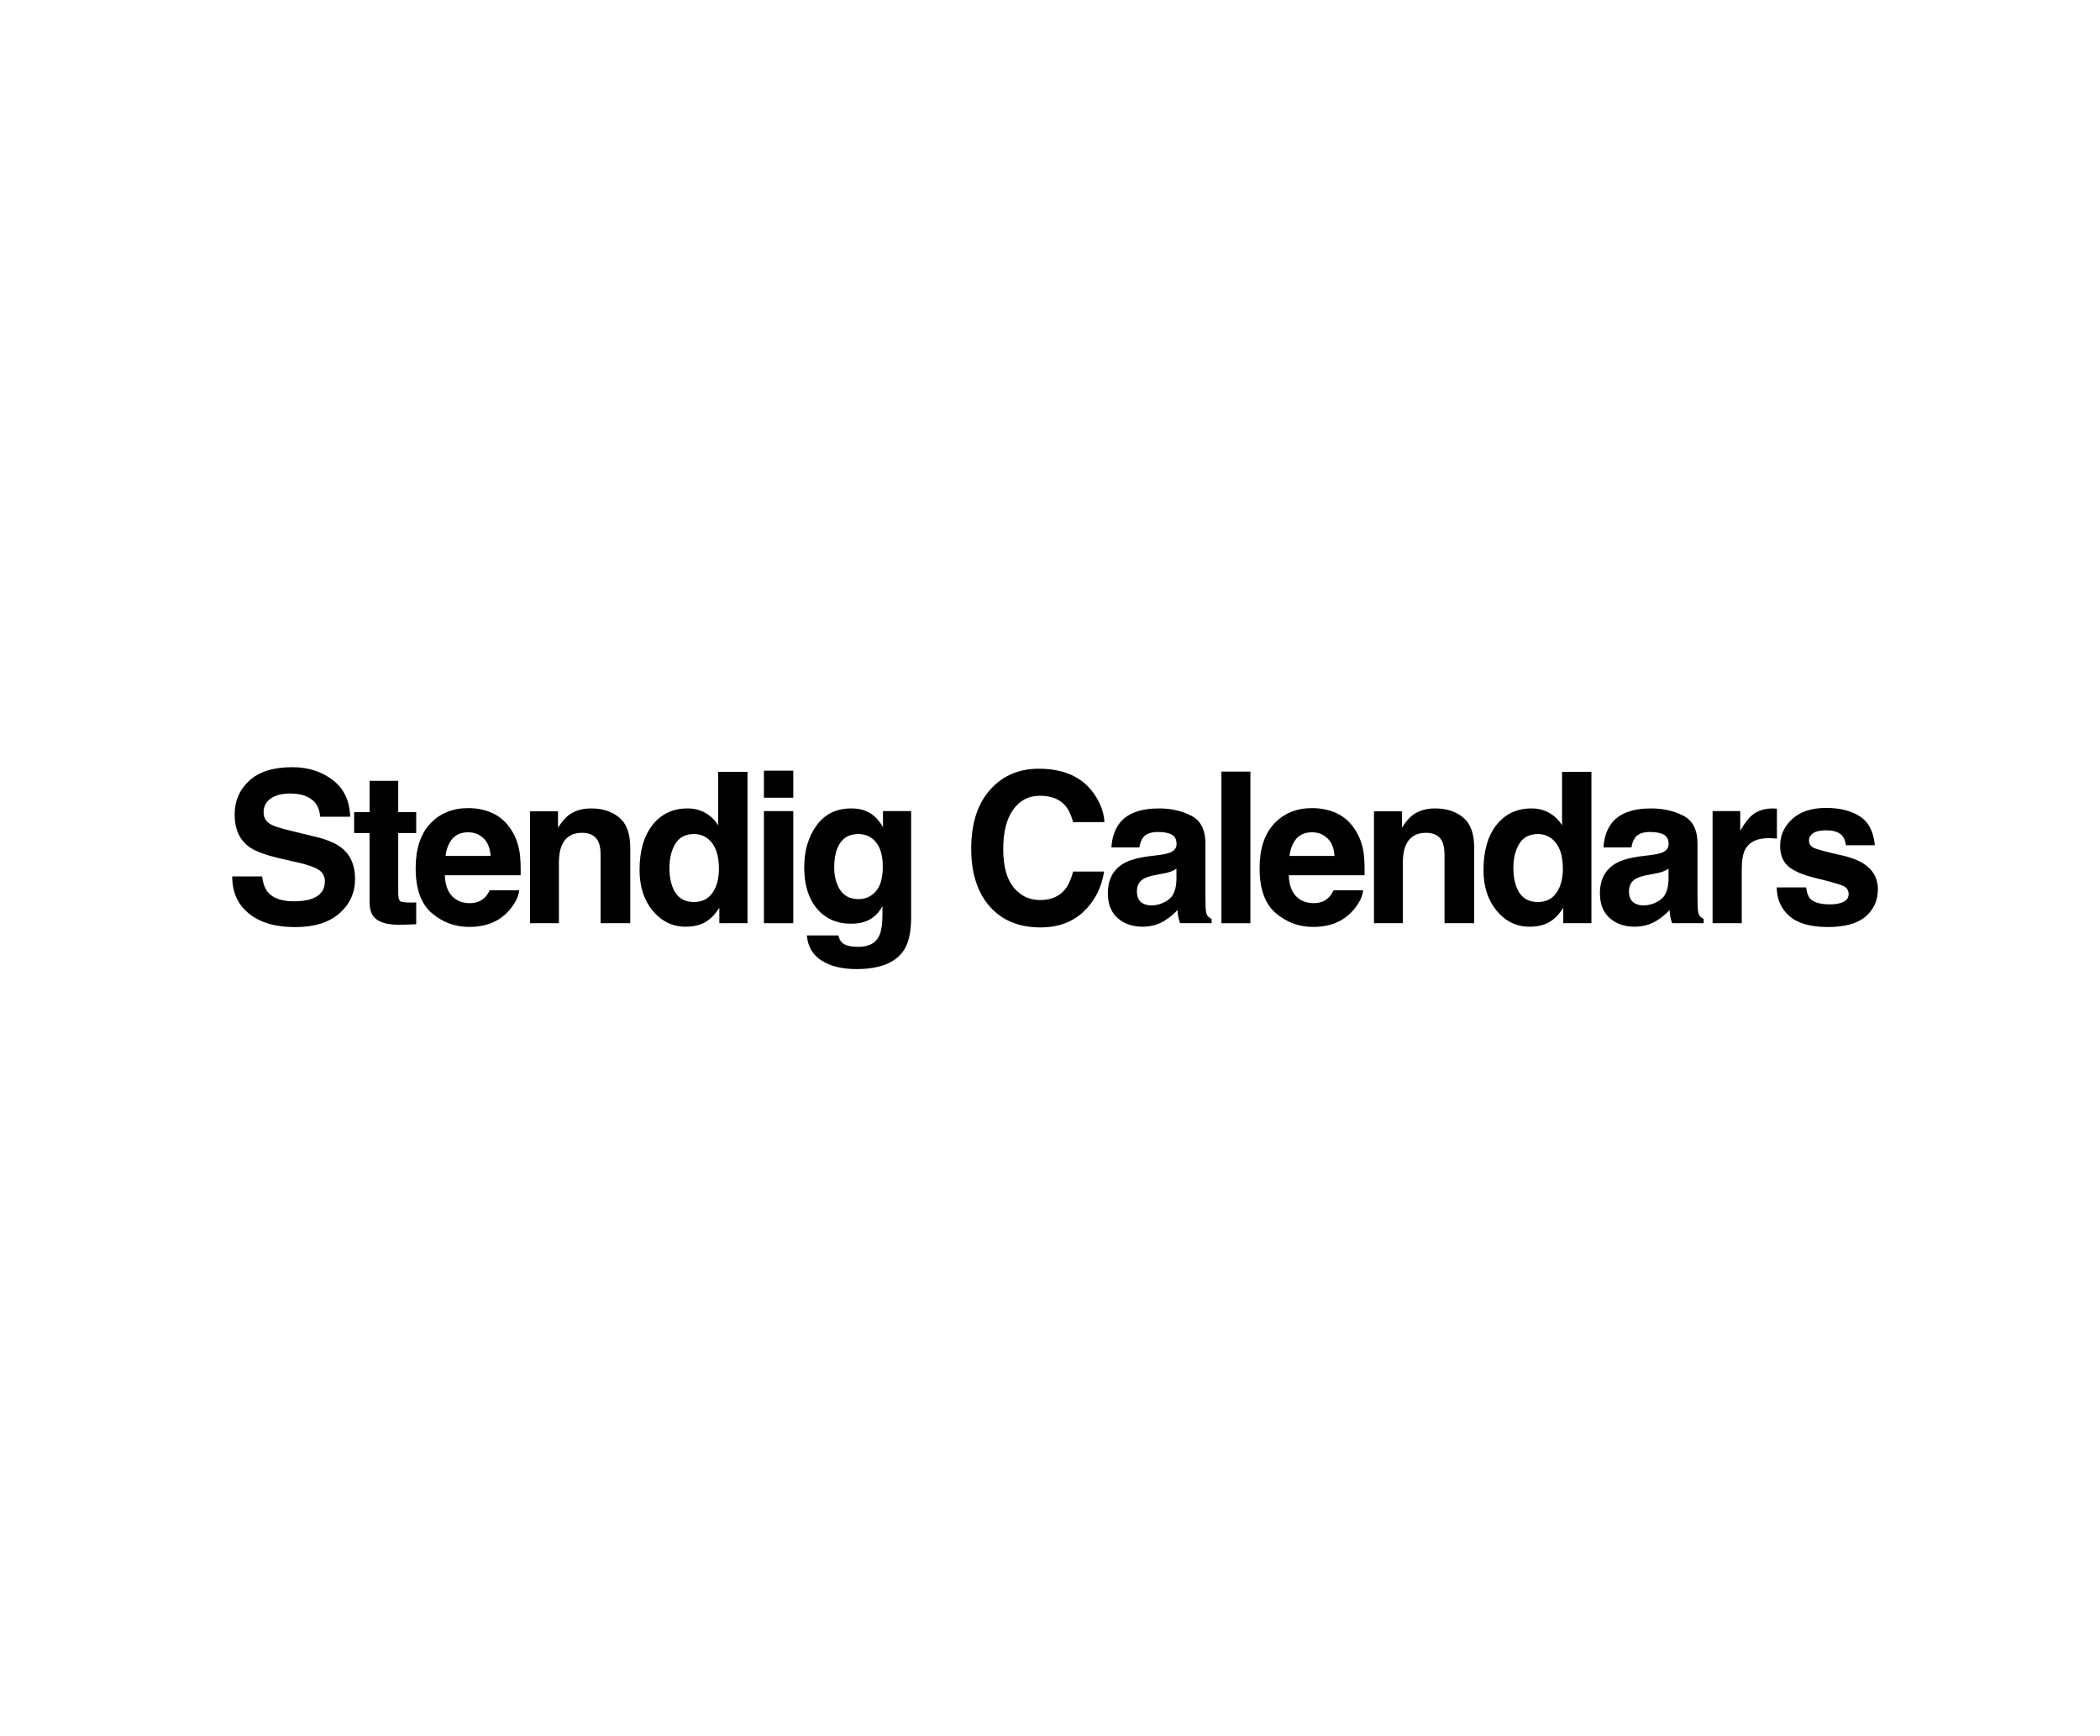 <svg width="208" height="172" viewBox="0 0 208 172" fill="none" xmlns="http://www.w3.org/2000/svg">
<path d="M25.959 86.82C26.053 87.506 26.238 88.019 26.513 88.359C27.016 88.977 27.878 89.286 29.1 89.286C29.831 89.286 30.425 89.204 30.881 89.041C31.747 88.729 32.18 88.148 32.18 87.299C32.18 86.803 31.965 86.419 31.536 86.148C31.106 85.883 30.432 85.648 29.512 85.445L27.942 85.088C26.399 84.735 25.332 84.351 24.741 83.937C23.741 83.244 23.242 82.161 23.242 80.687C23.242 79.342 23.725 78.225 24.691 77.335C25.657 76.445 27.077 76 28.949 76C30.512 76 31.844 76.421 32.945 77.263C34.052 78.099 34.633 79.315 34.686 80.911H31.707C31.653 80.007 31.264 79.366 30.539 78.985C30.056 78.734 29.456 78.608 28.738 78.608C27.939 78.608 27.301 78.771 26.825 79.097C26.349 79.423 26.11 79.878 26.11 80.463C26.11 80.999 26.345 81.4 26.815 81.665C27.117 81.841 27.761 82.049 28.747 82.286L31.304 82.908C32.425 83.18 33.27 83.543 33.841 83.998C34.727 84.704 35.169 85.727 35.169 87.065C35.169 88.437 34.649 89.578 33.609 90.488C32.576 91.391 31.113 91.843 29.221 91.843C27.288 91.843 25.768 91.398 24.661 90.508C23.554 89.612 23 88.382 23 86.82H25.959Z" fill="black"/>
<path d="M35.075 82.521V80.452H36.605V77.355H39.443V80.452H41.225V82.521H39.443V88.389C39.443 88.844 39.5 89.13 39.614 89.245C39.728 89.354 40.078 89.408 40.661 89.408C40.748 89.408 40.839 89.408 40.933 89.408C41.034 89.401 41.131 89.394 41.225 89.388V91.558L39.866 91.609C38.511 91.656 37.584 91.419 37.088 90.896C36.766 90.563 36.605 90.05 36.605 89.357V82.521H35.075Z" fill="black"/>
<path d="M46.364 82.449C45.7 82.449 45.184 82.66 44.814 83.081C44.452 83.502 44.224 84.073 44.13 84.793H48.589C48.542 84.025 48.311 83.444 47.895 83.05C47.485 82.65 46.975 82.449 46.364 82.449ZM46.364 80.055C47.277 80.055 48.099 80.228 48.831 80.575C49.562 80.921 50.166 81.468 50.642 82.215C51.072 82.874 51.35 83.638 51.478 84.507C51.552 85.017 51.582 85.75 51.569 86.708H44.059C44.1 87.822 44.445 88.603 45.096 89.052C45.492 89.33 45.969 89.469 46.526 89.469C47.116 89.469 47.596 89.299 47.965 88.96C48.166 88.776 48.344 88.522 48.498 88.196H51.428C51.354 88.855 51.015 89.523 50.411 90.203C49.471 91.283 48.156 91.823 46.465 91.823C45.069 91.823 43.838 91.368 42.771 90.457C41.704 89.547 41.171 88.067 41.171 86.015C41.171 84.093 41.65 82.619 42.61 81.594C43.576 80.568 44.828 80.055 46.364 80.055Z" fill="black"/>
<path d="M58.56 80.086C59.694 80.086 60.62 80.388 61.338 80.992C62.063 81.59 62.425 82.585 62.425 83.978V91.456H59.486V84.701C59.486 84.117 59.409 83.668 59.255 83.356C58.973 82.785 58.436 82.5 57.644 82.5C56.671 82.5 56.003 82.918 55.641 83.753C55.453 84.195 55.359 84.759 55.359 85.445V91.456H52.501V80.371H55.269V81.991C55.638 81.42 55.987 81.009 56.316 80.758C56.906 80.31 57.654 80.086 58.56 80.086Z" fill="black"/>
<path d="M68.098 80.086C68.763 80.086 69.353 80.235 69.87 80.534C70.387 80.826 70.806 81.234 71.128 81.757V76.459H74.037V91.456H71.249V89.918C70.84 90.576 70.373 91.055 69.85 91.354C69.326 91.653 68.675 91.802 67.897 91.802C66.615 91.802 65.535 91.279 64.656 90.233C63.784 89.18 63.347 87.832 63.347 86.189C63.347 84.293 63.777 82.802 64.636 81.716C65.501 80.629 66.656 80.086 68.098 80.086ZM68.722 89.357C69.534 89.357 70.152 89.052 70.575 88.44C70.997 87.829 71.209 87.037 71.209 86.066C71.209 84.708 70.87 83.737 70.192 83.152C69.776 82.799 69.293 82.623 68.743 82.623C67.904 82.623 67.286 82.945 66.891 83.59C66.501 84.229 66.307 85.024 66.307 85.975C66.307 87 66.505 87.822 66.901 88.44C67.303 89.052 67.91 89.357 68.722 89.357Z" fill="black"/>
<path d="M78.573 79.026H75.664V76.346H78.573V79.026ZM75.664 80.35H78.573V91.456H75.664V80.35Z" fill="black"/>
<path d="M85.041 89.072C85.712 89.072 86.279 88.817 86.742 88.308C87.205 87.791 87.437 86.973 87.437 85.852C87.437 84.799 87.215 83.998 86.772 83.448C86.336 82.898 85.749 82.623 85.011 82.623C84.004 82.623 83.31 83.101 82.927 84.059C82.726 84.569 82.625 85.197 82.625 85.944C82.625 86.589 82.733 87.163 82.947 87.666C83.337 88.603 84.034 89.072 85.041 89.072ZM84.326 80.086C84.877 80.086 85.356 80.171 85.766 80.34C86.464 80.632 87.027 81.169 87.457 81.95V80.35H90.245V90.885C90.245 92.319 90.007 93.398 89.53 94.125C88.712 95.375 87.141 96 84.82 96C83.417 96 82.273 95.722 81.387 95.165C80.501 94.608 80.011 93.775 79.918 92.668H83.038C83.118 93.008 83.249 93.252 83.43 93.402C83.739 93.667 84.259 93.799 84.991 93.799C86.024 93.799 86.715 93.45 87.064 92.75C87.292 92.302 87.406 91.548 87.406 90.488V89.775C87.131 90.25 86.836 90.607 86.521 90.845C85.95 91.286 85.209 91.507 84.296 91.507C82.887 91.507 81.76 91.008 80.914 90.009C80.075 89.004 79.656 87.645 79.656 85.934C79.656 84.283 80.062 82.898 80.874 81.777C81.686 80.649 82.837 80.086 84.326 80.086Z" fill="black"/>
<path d="M96.196 84.069C96.196 81.447 96.89 79.427 98.279 78.007C99.487 76.771 101.024 76.153 102.889 76.153C105.386 76.153 107.211 76.981 108.365 78.639C109.003 79.569 109.345 80.503 109.392 81.441H106.292C106.09 80.721 105.832 80.177 105.517 79.811C104.953 79.158 104.118 78.832 103.01 78.832C101.883 78.832 100.994 79.294 100.343 80.218C99.692 81.135 99.367 82.436 99.367 84.12C99.367 85.805 99.709 87.068 100.393 87.91C101.084 88.746 101.96 89.163 103.02 89.163C104.107 89.163 104.936 88.803 105.507 88.084C105.822 87.696 106.084 87.116 106.292 86.341H109.362C109.093 87.978 108.405 89.31 107.298 90.335C106.198 91.361 104.785 91.874 103.061 91.874C100.927 91.874 99.249 91.181 98.028 89.795C96.806 88.403 96.196 86.494 96.196 84.069Z" fill="black"/>
<path d="M116.524 86.056C116.343 86.171 116.159 86.267 115.971 86.341C115.79 86.409 115.538 86.474 115.216 86.535L114.572 86.657C113.968 86.766 113.535 86.898 113.273 87.055C112.83 87.319 112.609 87.73 112.609 88.287C112.609 88.783 112.743 89.143 113.012 89.367C113.287 89.585 113.619 89.693 114.008 89.693C114.625 89.693 115.192 89.51 115.709 89.143C116.233 88.776 116.504 88.107 116.524 87.136V86.056ZM114.783 84.701C115.313 84.633 115.692 84.548 115.921 84.446C116.33 84.27 116.535 83.995 116.535 83.621C116.535 83.166 116.377 82.853 116.061 82.684C115.753 82.507 115.296 82.419 114.693 82.419C114.015 82.419 113.535 82.589 113.253 82.928C113.052 83.18 112.918 83.519 112.851 83.947H110.082C110.143 82.976 110.411 82.178 110.888 81.553C111.646 80.575 112.948 80.086 114.793 80.086C115.994 80.086 117.061 80.327 117.994 80.809C118.927 81.291 119.393 82.201 119.393 83.54V88.634C119.393 88.987 119.4 89.415 119.413 89.918C119.433 90.298 119.491 90.556 119.584 90.692C119.678 90.828 119.819 90.94 120.007 91.028V91.456H116.887C116.8 91.232 116.739 91.021 116.706 90.824C116.672 90.627 116.645 90.403 116.625 90.152C116.229 90.587 115.773 90.957 115.256 91.262C114.639 91.622 113.941 91.802 113.163 91.802C112.169 91.802 111.347 91.517 110.696 90.947C110.052 90.369 109.73 89.554 109.73 88.501C109.73 87.136 110.25 86.148 111.29 85.536C111.861 85.204 112.7 84.966 113.807 84.823L114.783 84.701Z" fill="black"/>
<path d="M123.848 91.456H120.98V76.438H123.848V91.456Z" fill="black"/>
<path d="M129.954 82.449C129.29 82.449 128.773 82.66 128.404 83.081C128.042 83.502 127.814 84.073 127.72 84.793H132.179C132.132 84.025 131.9 83.444 131.484 83.05C131.075 82.65 130.565 82.449 129.954 82.449ZM129.954 80.055C130.867 80.055 131.689 80.228 132.42 80.575C133.152 80.921 133.756 81.468 134.232 82.215C134.662 82.874 134.94 83.638 135.068 84.507C135.141 85.017 135.172 85.75 135.158 86.708H127.649C127.689 87.822 128.035 88.603 128.686 89.052C129.082 89.33 129.558 89.469 130.115 89.469C130.706 89.469 131.186 89.299 131.555 88.96C131.756 88.776 131.934 88.522 132.088 88.196H135.017C134.943 88.855 134.605 89.523 134.001 90.203C133.061 91.283 131.746 91.823 130.055 91.823C128.659 91.823 127.428 91.368 126.361 90.457C125.294 89.547 124.76 88.067 124.76 86.015C124.76 84.093 125.24 82.619 126.2 81.594C127.166 80.568 128.417 80.055 129.954 80.055Z" fill="black"/>
<path d="M142.15 80.086C143.284 80.086 144.21 80.388 144.928 80.992C145.653 81.59 146.015 82.585 146.015 83.978V91.456H143.076V84.701C143.076 84.117 142.999 83.668 142.844 83.356C142.562 82.785 142.026 82.5 141.234 82.5C140.261 82.5 139.593 82.918 139.231 83.753C139.043 84.195 138.949 84.759 138.949 85.445V91.456H136.09V80.371H138.858V81.991C139.227 81.42 139.576 81.009 139.905 80.758C140.496 80.31 141.244 80.086 142.15 80.086Z" fill="black"/>
<path d="M151.688 80.086C152.352 80.086 152.943 80.235 153.46 80.534C153.976 80.826 154.396 81.234 154.718 81.757V76.459H157.627V91.456H154.839V89.918C154.429 90.576 153.963 91.055 153.439 91.354C152.916 91.653 152.265 91.802 151.487 91.802C150.205 91.802 149.125 91.279 148.246 90.233C147.373 89.18 146.937 87.832 146.937 86.189C146.937 84.293 147.366 82.802 148.225 81.716C149.091 80.629 150.245 80.086 151.688 80.086ZM152.312 89.357C153.124 89.357 153.741 89.052 154.164 88.44C154.587 87.829 154.798 87.037 154.798 86.066C154.798 84.708 154.459 83.737 153.782 83.152C153.366 82.799 152.882 82.623 152.332 82.623C151.493 82.623 150.876 82.945 150.48 83.59C150.091 84.229 149.896 85.024 149.896 85.975C149.896 87 150.094 87.822 150.49 88.44C150.893 89.052 151.5 89.357 152.312 89.357Z" fill="black"/>
<path d="M165.263 86.056C165.081 86.171 164.897 86.267 164.709 86.341C164.528 86.409 164.276 86.474 163.954 86.535L163.31 86.657C162.706 86.766 162.273 86.898 162.011 87.055C161.569 87.319 161.347 87.73 161.347 88.287C161.347 88.783 161.481 89.143 161.75 89.367C162.025 89.585 162.357 89.693 162.746 89.693C163.364 89.693 163.931 89.51 164.447 89.143C164.971 88.776 165.243 88.107 165.263 87.136V86.056ZM163.521 84.701C164.051 84.633 164.431 84.548 164.659 84.446C165.068 84.27 165.273 83.995 165.273 83.621C165.273 83.166 165.115 82.853 164.8 82.684C164.491 82.507 164.035 82.419 163.431 82.419C162.753 82.419 162.273 82.589 161.991 82.928C161.79 83.18 161.656 83.519 161.589 83.947H158.821C158.881 82.976 159.149 82.178 159.626 81.553C160.384 80.575 161.686 80.086 163.531 80.086C164.733 80.086 165.799 80.327 166.732 80.809C167.665 81.291 168.131 82.201 168.131 83.54V88.634C168.131 88.987 168.138 89.415 168.151 89.918C168.172 90.298 168.229 90.556 168.323 90.692C168.417 90.828 168.557 90.94 168.745 91.028V91.456H165.625C165.538 91.232 165.477 91.021 165.444 90.824C165.41 90.627 165.383 90.403 165.363 90.152C164.967 90.587 164.511 90.957 163.994 91.262C163.377 91.622 162.679 91.802 161.901 91.802C160.908 91.802 160.086 91.517 159.435 90.947C158.79 90.369 158.468 89.554 158.468 88.501C158.468 87.136 158.988 86.148 160.028 85.536C160.599 85.204 161.438 84.966 162.545 84.823L163.521 84.701Z" fill="black"/>
<path d="M175.616 80.086C175.67 80.086 175.714 80.089 175.747 80.096C175.787 80.096 175.871 80.099 175.999 80.106V83.081C175.818 83.061 175.656 83.047 175.516 83.04C175.375 83.034 175.261 83.03 175.173 83.03C174.019 83.03 173.244 83.41 172.848 84.171C172.627 84.599 172.516 85.258 172.516 86.148V91.456H169.627V80.35H172.365V82.286C172.808 81.546 173.194 81.04 173.523 80.768C174.059 80.313 174.757 80.086 175.616 80.086Z" fill="black"/>
<path d="M178.894 87.91C178.954 88.427 179.085 88.793 179.286 89.011C179.642 89.398 180.299 89.591 181.259 89.591C181.823 89.591 182.269 89.507 182.598 89.337C182.933 89.167 183.101 88.912 183.101 88.573C183.101 88.247 182.967 87.999 182.698 87.829C182.43 87.659 181.434 87.367 179.709 86.953C178.467 86.64 177.592 86.25 177.082 85.781C176.572 85.319 176.317 84.653 176.317 83.784C176.317 82.758 176.713 81.879 177.505 81.145C178.303 80.405 179.424 80.035 180.866 80.035C182.235 80.035 183.349 80.313 184.208 80.87C185.074 81.42 185.571 82.375 185.698 83.733H182.829C182.789 83.359 182.685 83.064 182.517 82.847C182.202 82.453 181.665 82.256 180.907 82.256C180.283 82.256 179.836 82.354 179.568 82.551C179.306 82.748 179.175 82.979 179.175 83.244C179.175 83.577 179.316 83.818 179.598 83.967C179.88 84.124 180.877 84.392 182.588 84.772C183.729 85.044 184.584 85.455 185.154 86.005C185.718 86.562 186 87.258 186 88.094C186 89.194 185.594 90.094 184.782 90.794C183.977 91.487 182.729 91.833 181.038 91.833C179.313 91.833 178.038 91.466 177.213 90.733C176.394 89.992 175.985 89.052 175.985 87.91H178.894Z" fill="black"/>
</svg>
